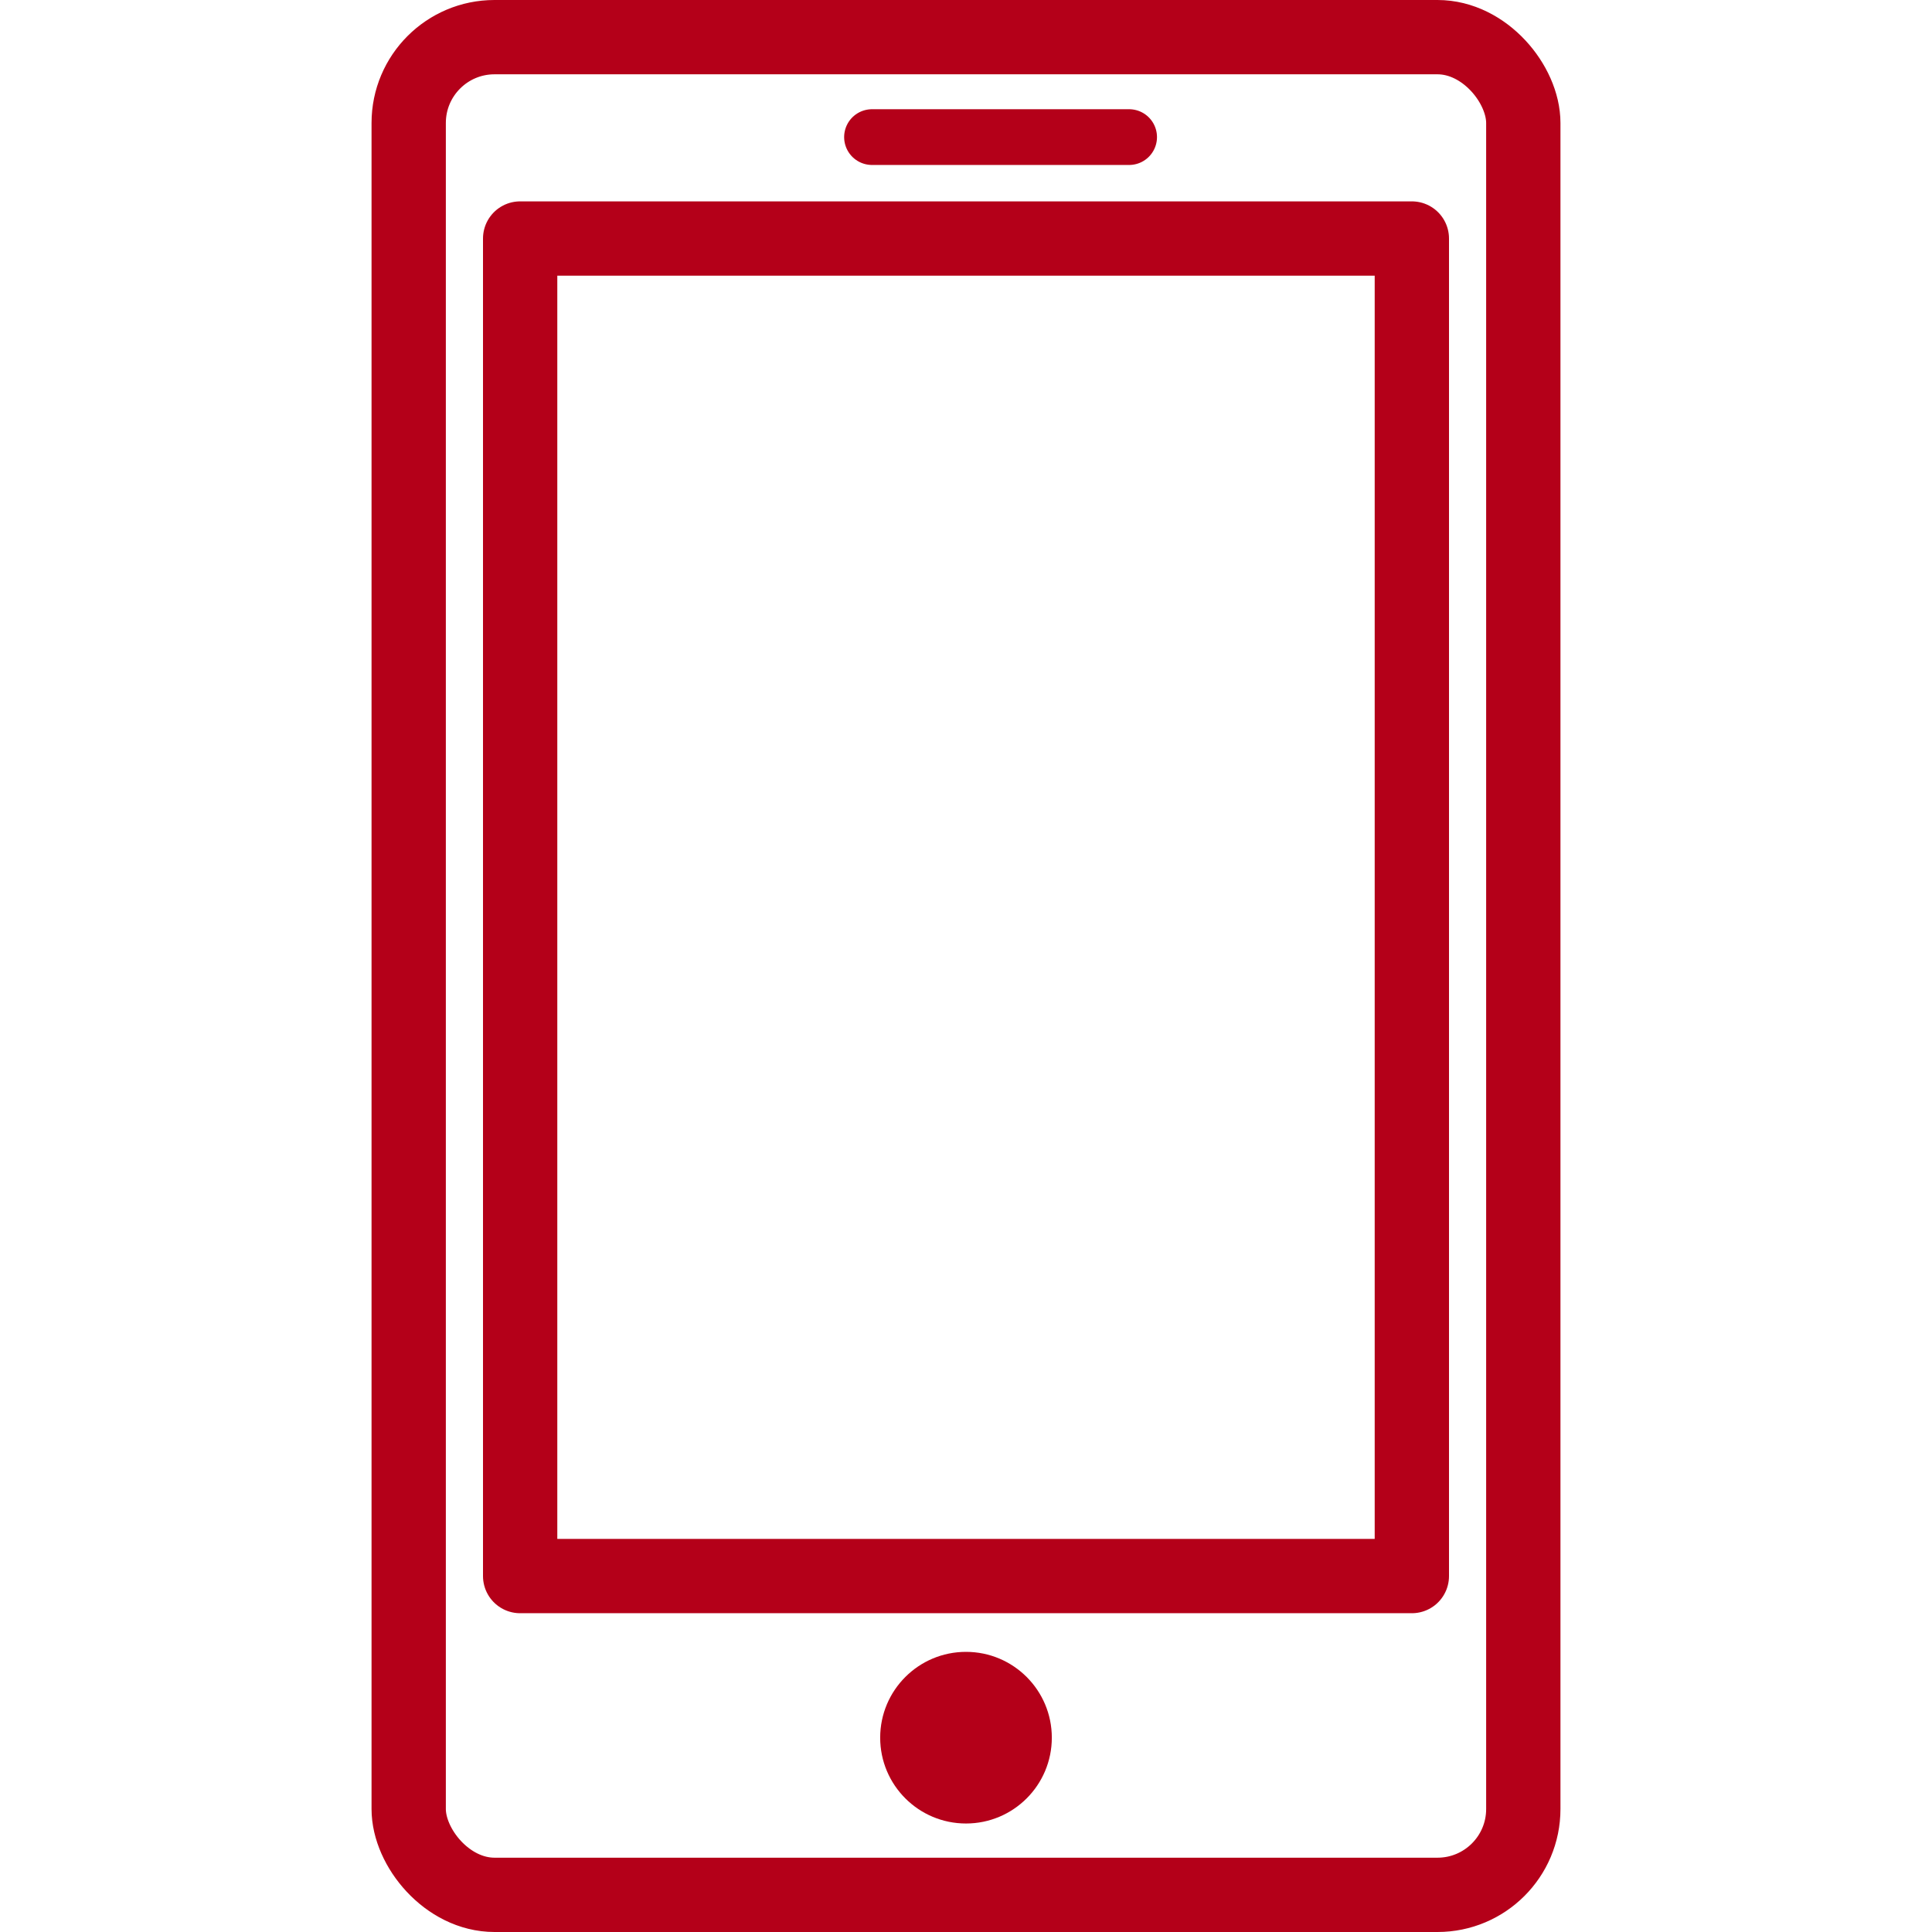<svg xmlns="http://www.w3.org/2000/svg" xmlns:xlink="http://www.w3.org/1999/xlink" width="100" height="100" viewBox="0 0 100 100">
  <defs>
    <clipPath id="clip-path">
      <rect id="長方形_23369" data-name="長方形 23369" width="100" height="100" transform="translate(323 728)" fill="#ccc"/>
    </clipPath>
  </defs>
  <g id="faq_icon01" transform="translate(-323 -728)" clip-path="url(#clip-path)">
    <g id="_アイコン" transform="translate(342.231 728)">
      <g id="グループ_7050" data-name="グループ 7050">
        <rect id="長方形_23372" data-name="長方形 23372" width="57.692" height="96.154" rx="4.442" transform="translate(1.923 1.923)" fill="none" stroke="#b40019" stroke-linecap="round" stroke-linejoin="round" stroke-width="3.846"/>
        <line id="線_168" data-name="線 168" x1="13.308" transform="translate(25.904 7.096)" fill="none" stroke="#b40019" stroke-linecap="round" stroke-miterlimit="10" stroke-width="2.885"/>
        <circle id="楕円形_24" data-name="楕円形 24" cx="4.442" cy="4.442" r="4.442" transform="translate(26.327 85.5)" fill="#b40019"/>
        <rect id="長方形_23373" data-name="長方形 23373" width="46.154" height="69.231" transform="translate(7.692 12.346)" fill="none" stroke="#b40019" stroke-linecap="round" stroke-linejoin="round" stroke-width="3.846"/>
      </g>
    </g>
  </g>
</svg>
